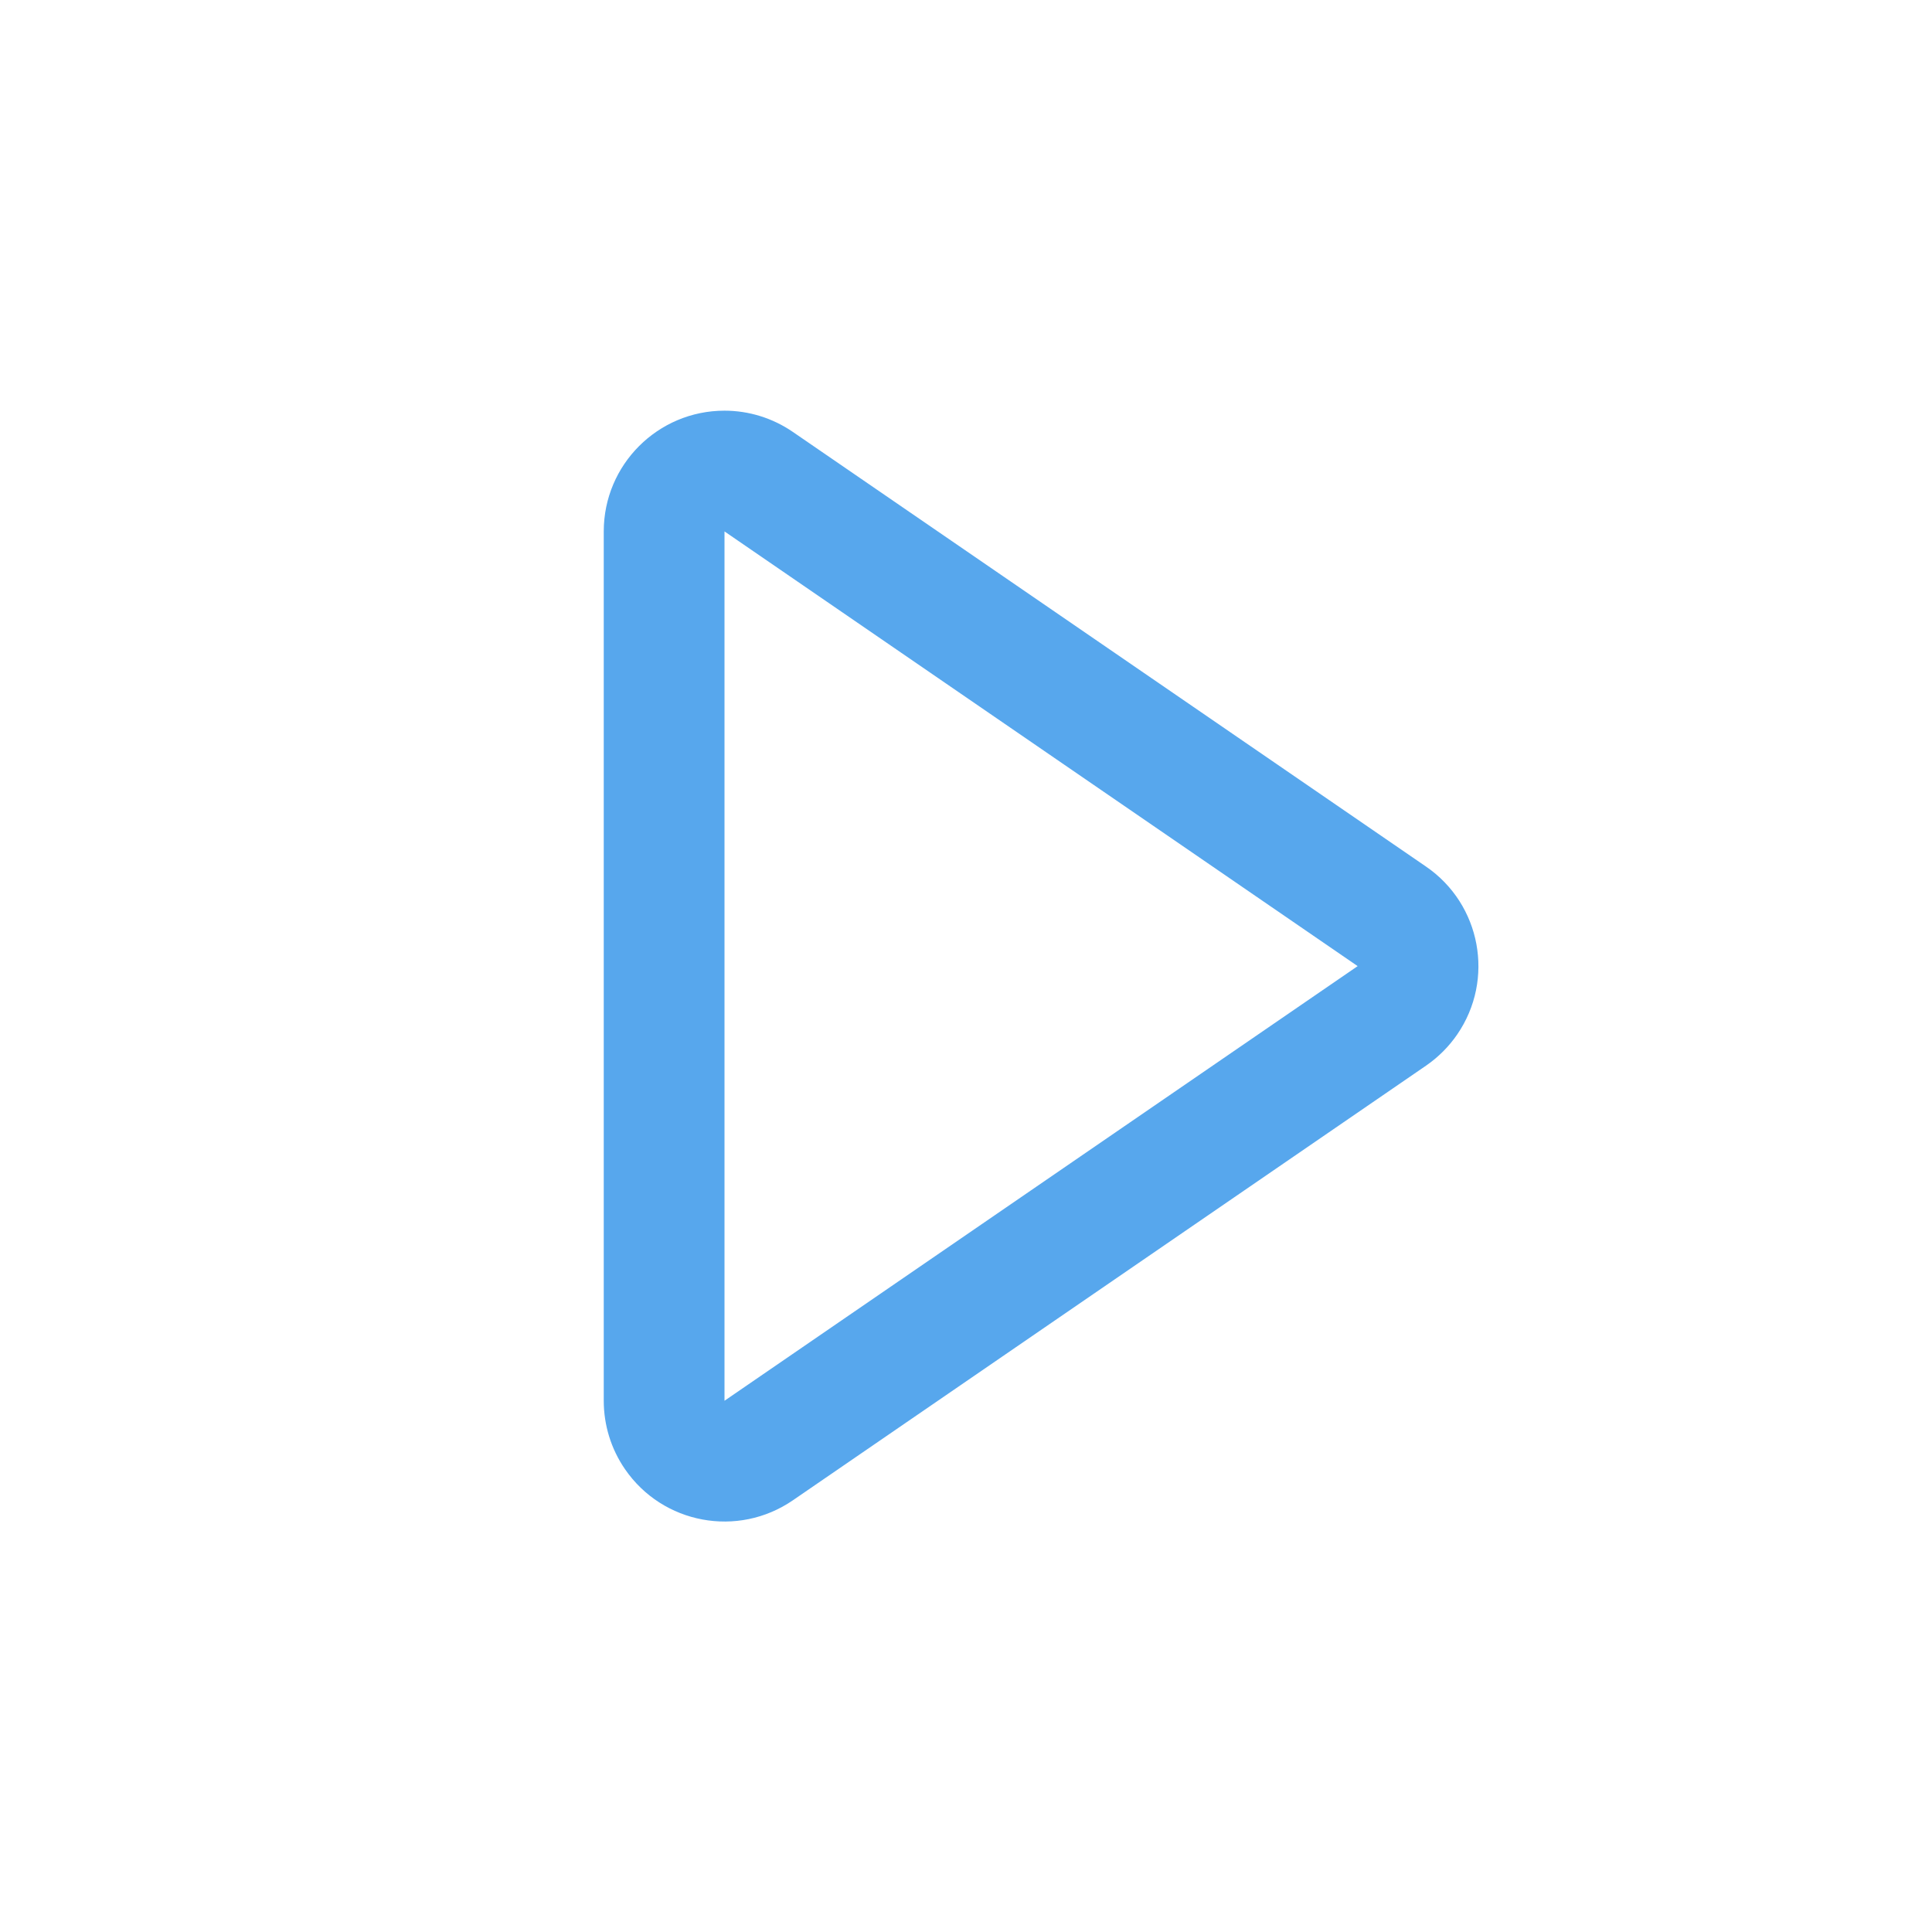 <?xml version="1.0" encoding="UTF-8"?>
<svg width="32px" height="32px" viewBox="0 0 32 32" version="1.1" xmlns="http://www.w3.org/2000/svg" xmlns:xlink="http://www.w3.org/1999/xlink">
    <!-- Generator: Sketch 44.1 (41455) - http://www.bohemiancoding.com/sketch -->
    <title>icon-video@2x</title>
    <desc>Created with Sketch.</desc>
    <defs></defs>
    <g id="Page-1" stroke="none" stroke-width="1" fill="none" fill-rule="evenodd">
        <g id="1280-copy-28" transform="translate(-302, -1251)" fill-rule="nonzero" fill="#57A7ED">
            <g id="Group-2" transform="translate(0, 593)">
                <g id="Group-12" transform="translate(290, 646)">
                    <g id="Group-31" transform="translate(12, 12)">
                        <path d="M12,8.802 L12,23.201 L22.487,16.002 L12,8.802 Z M13.132,7.154 L23.619,14.353 C24.53,14.978 24.761,16.223 24.136,17.134 C23.997,17.336 23.822,17.511 23.619,17.651 L13.132,24.85 C12.221,25.475 10.976,25.244 10.351,24.333 C10.122,24 10,23.605 10,23.201 L10,8.802 C10,7.698 10.895,6.802 12,6.802 C12.404,6.802 12.799,6.925 13.132,7.154 Z" id="Rectangle-5"></path>
                    </g>
                </g>
            </g>
        </g>
    </g>
</svg>